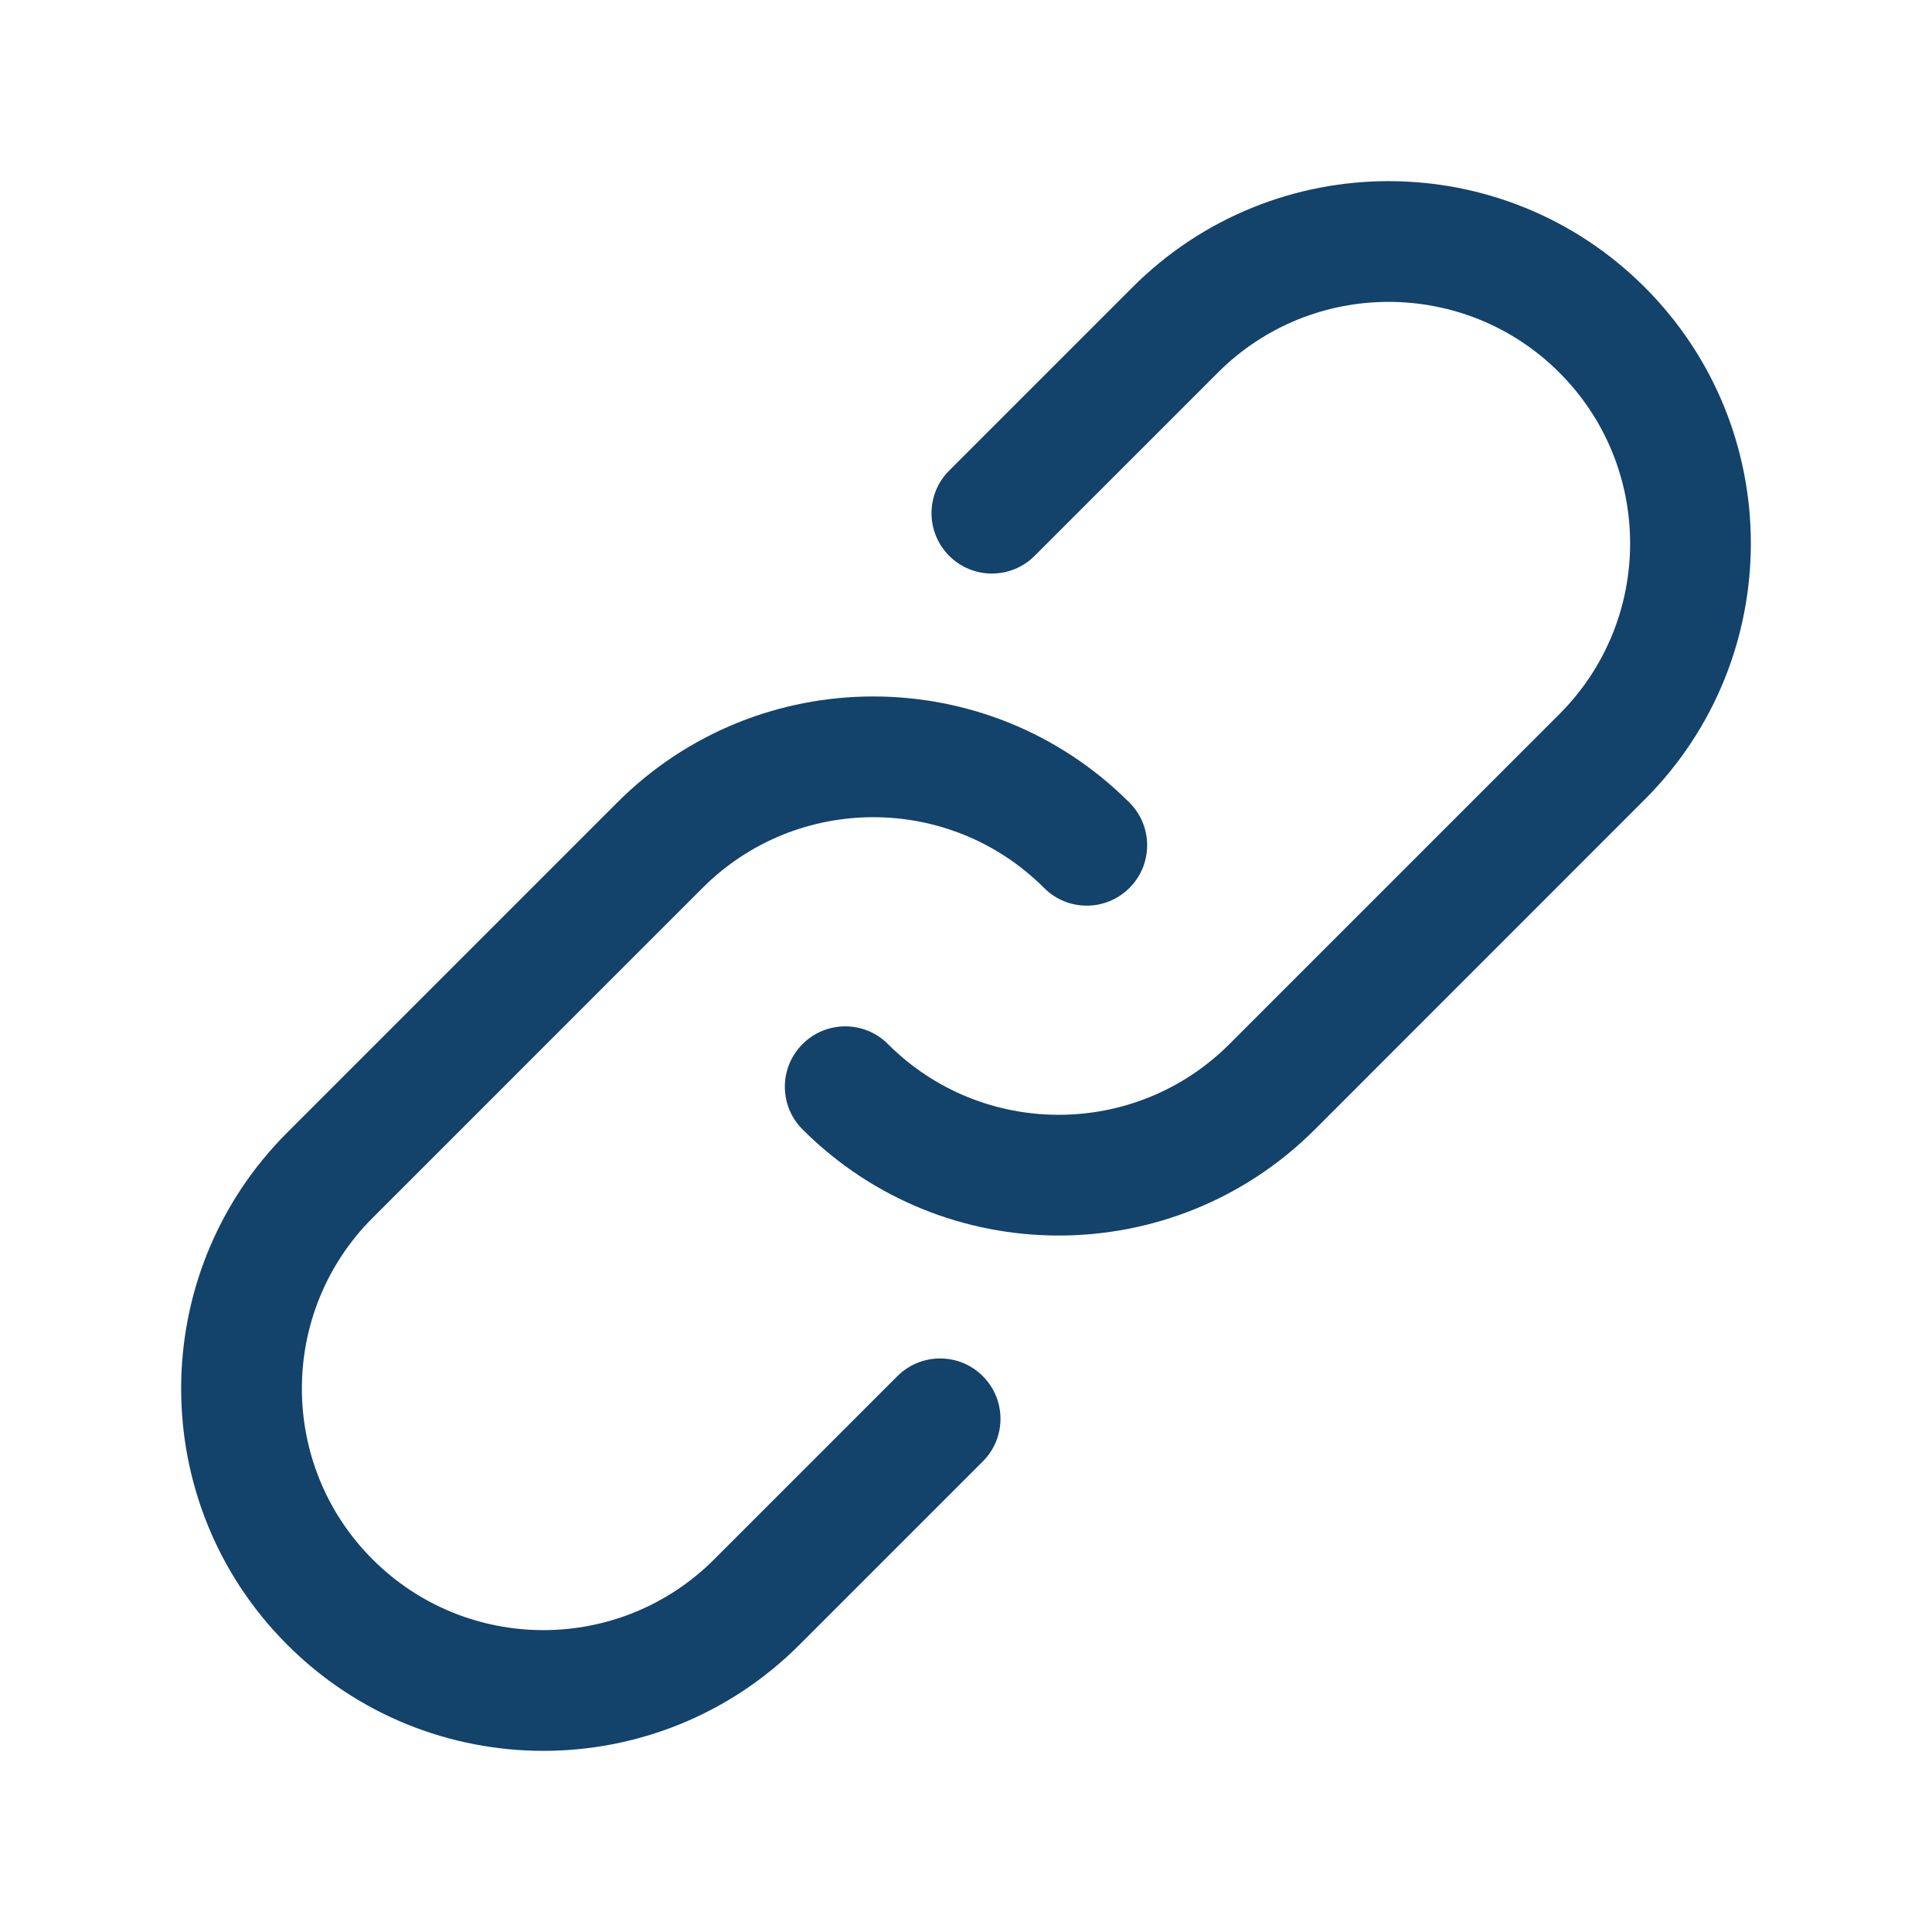 <svg width="22" height="22" viewBox="0 0 22 22" fill="none" xmlns="http://www.w3.org/2000/svg">
<path fill-rule="evenodd" clip-rule="evenodd" d="M17.757 4.243C18.831 5.317 18.831 7.058 17.757 8.132L14 11.889C12.926 12.963 11.185 12.963 10.111 11.889C9.843 11.62 9.407 11.62 9.139 11.889C8.87 12.157 8.87 12.593 9.139 12.861C10.75 14.472 13.362 14.472 14.973 12.861L18.729 9.104C20.34 7.493 20.34 4.882 18.729 3.271C17.118 1.66 14.507 1.66 12.896 3.271L10.809 5.358C10.54 5.626 10.54 6.061 10.809 6.33C11.077 6.598 11.513 6.598 11.781 6.33L13.868 4.243C14.942 3.169 16.683 3.169 17.757 4.243Z" fill="#13426B"/>
<path fill-rule="evenodd" clip-rule="evenodd" d="M12.861 10.111C13.13 9.843 13.13 9.407 12.861 9.139C11.25 7.528 8.638 7.528 7.028 9.139L3.271 12.896C1.66 14.507 1.66 17.118 3.271 18.729C4.882 20.34 7.493 20.34 9.104 18.729L11.191 16.642C11.46 16.374 11.46 15.939 11.191 15.67C10.923 15.402 10.488 15.402 10.219 15.67L8.132 17.757C7.058 18.831 5.317 18.831 4.243 17.757C3.169 16.683 3.169 14.942 4.243 13.868L8 10.111C9.074 9.037 10.815 9.037 11.889 10.111C12.157 10.38 12.593 10.38 12.861 10.111Z" fill="#13426B"/>
</svg>
